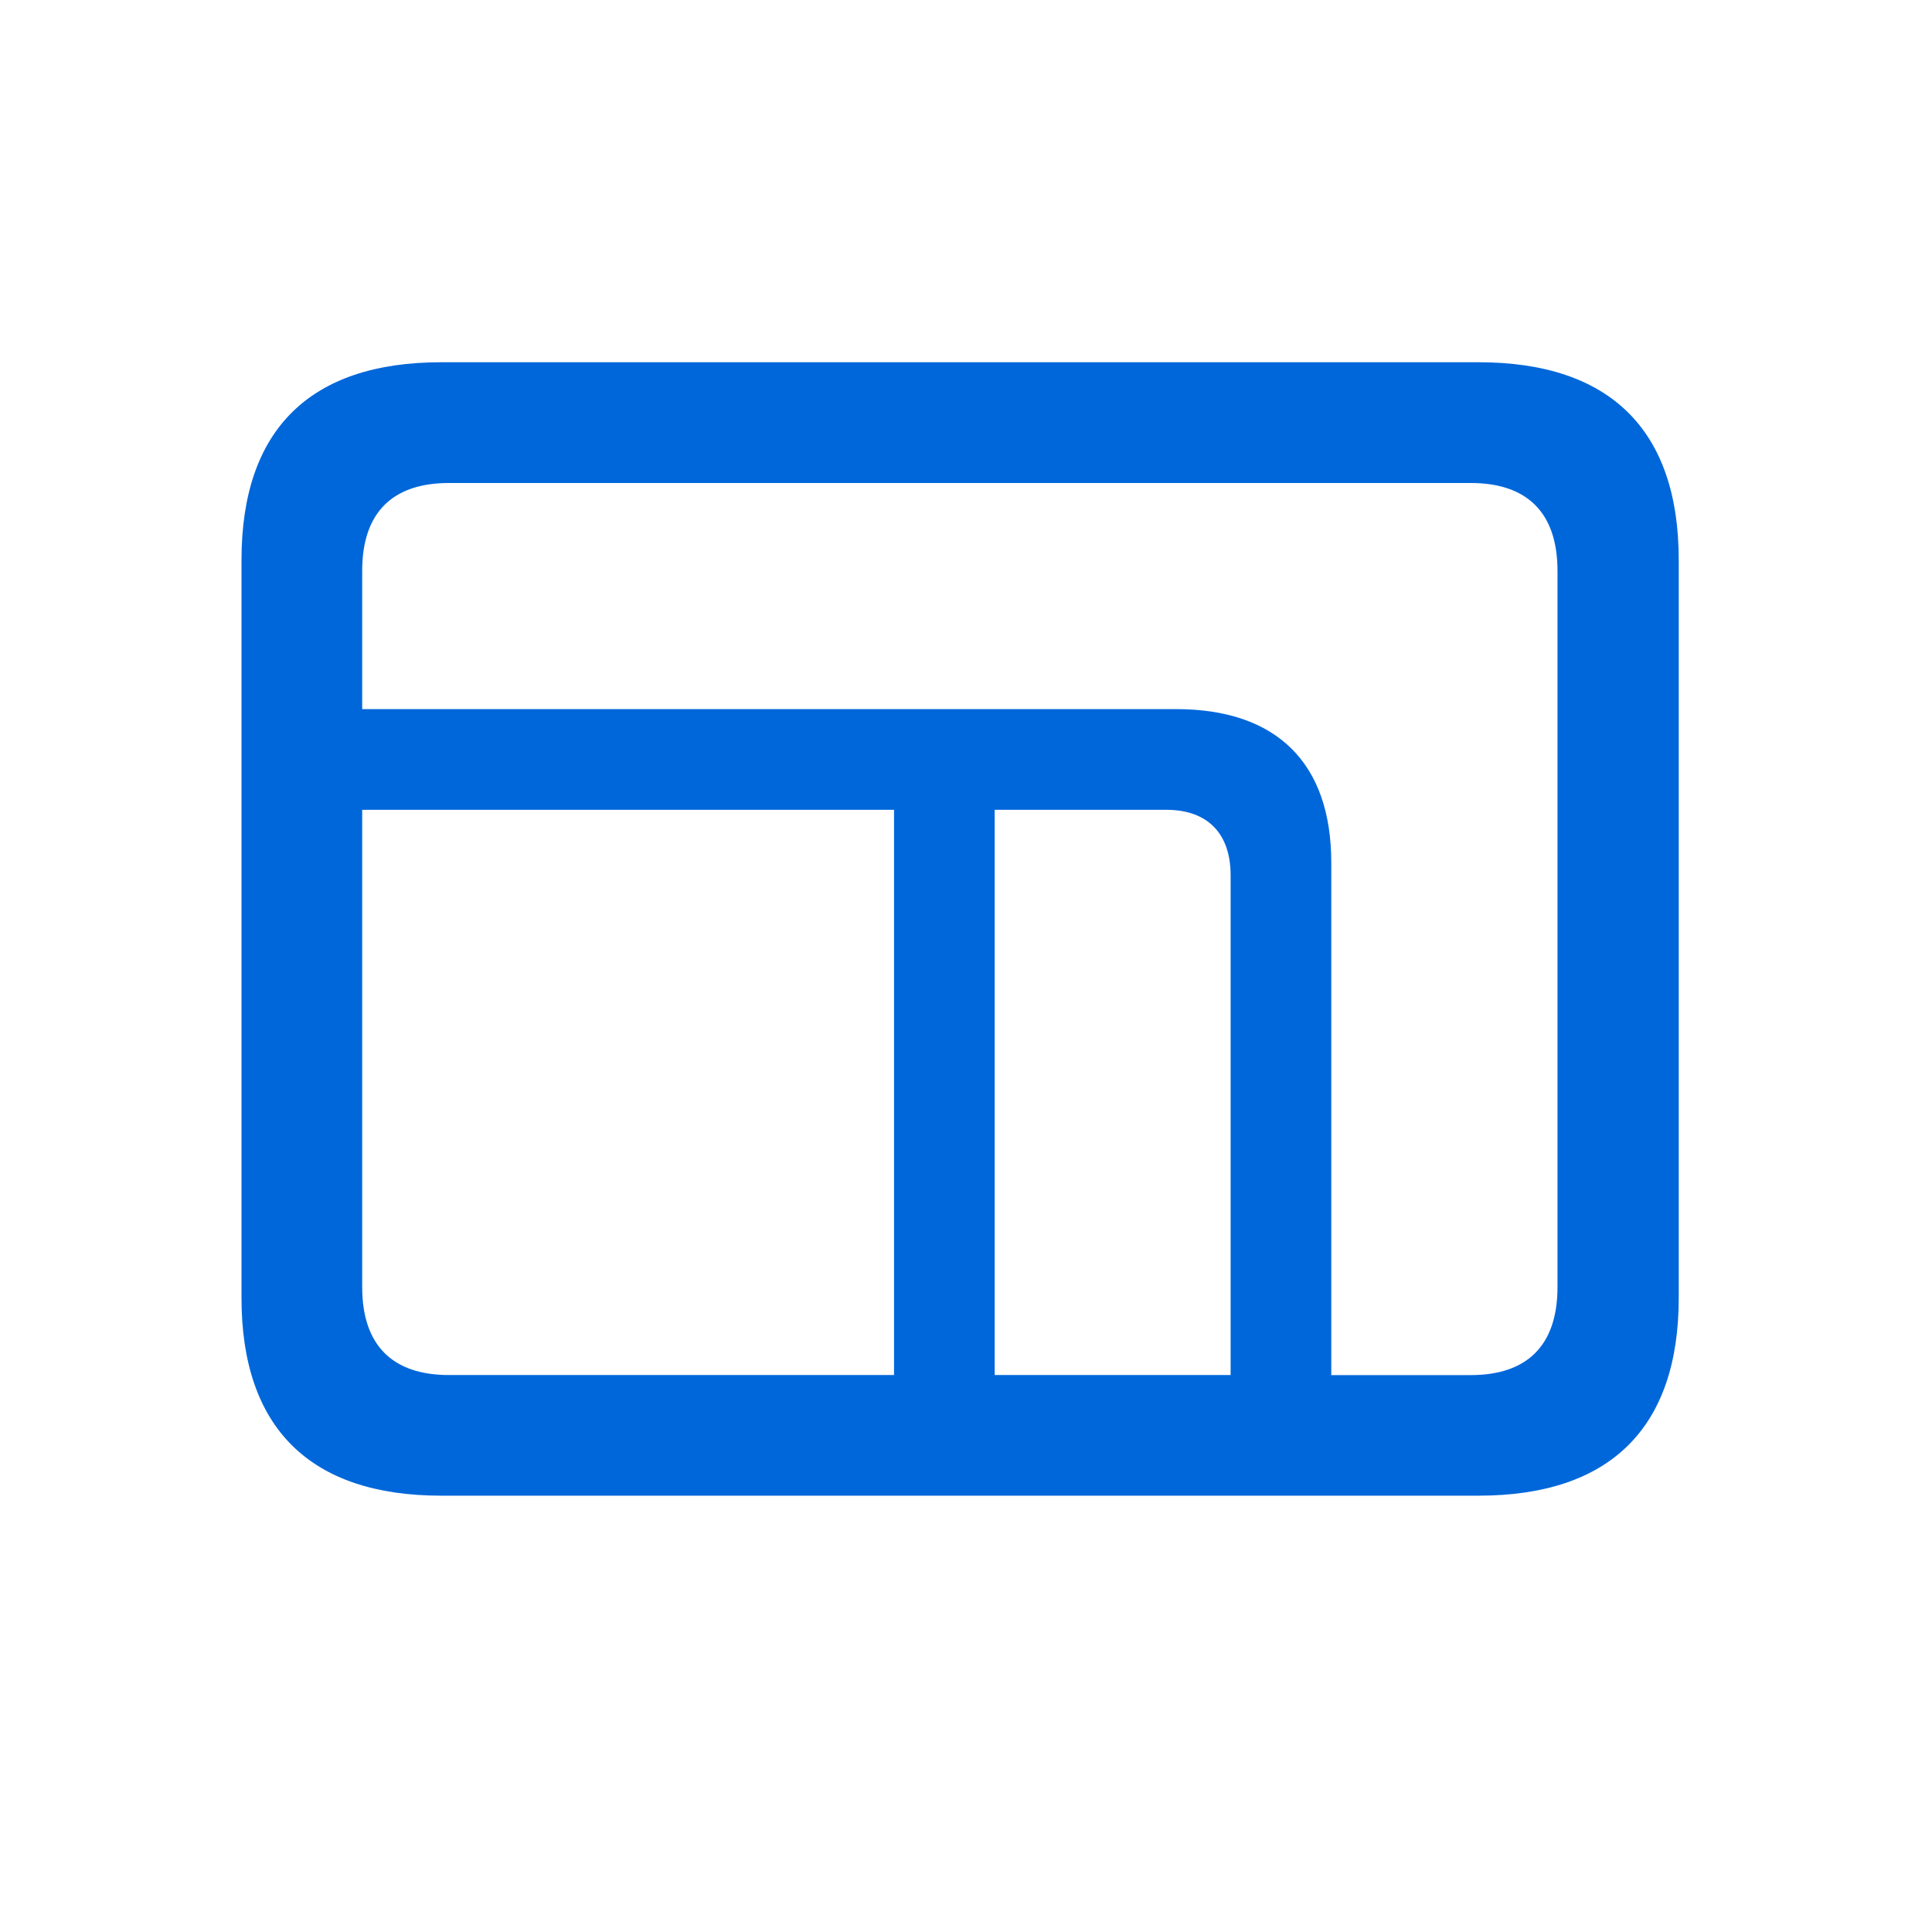 <svg width="32" height="32" fill="none" xmlns="http://www.w3.org/2000/svg"><path d="M7.305 24.773H24.49c2.18 0 3.315-1.125 3.315-3.274V9.275C27.806 7.125 26.67 6 24.49 6H7.305C5.135 6 4 7.115 4 9.275v12.224c0 2.15 1.135 3.274 3.305 3.274ZM22.05 14.287c0-1.648-.904-2.542-2.571-2.542H5.999v-2.29C5.999 8.481 6.51 8 7.435 8H24.36c.925 0 1.437.482 1.437 1.456v11.863c0 .974-.512 1.457-1.437 1.457h-2.31v-8.488ZM7.435 22.775c-.924 0-1.436-.483-1.436-1.457v-7.905h8.809v9.362H7.435Zm11.883-9.362c.683 0 1.065.392 1.065 1.085v8.277h-3.908v-9.362h2.843Z" fill="#0067DA"/></svg>